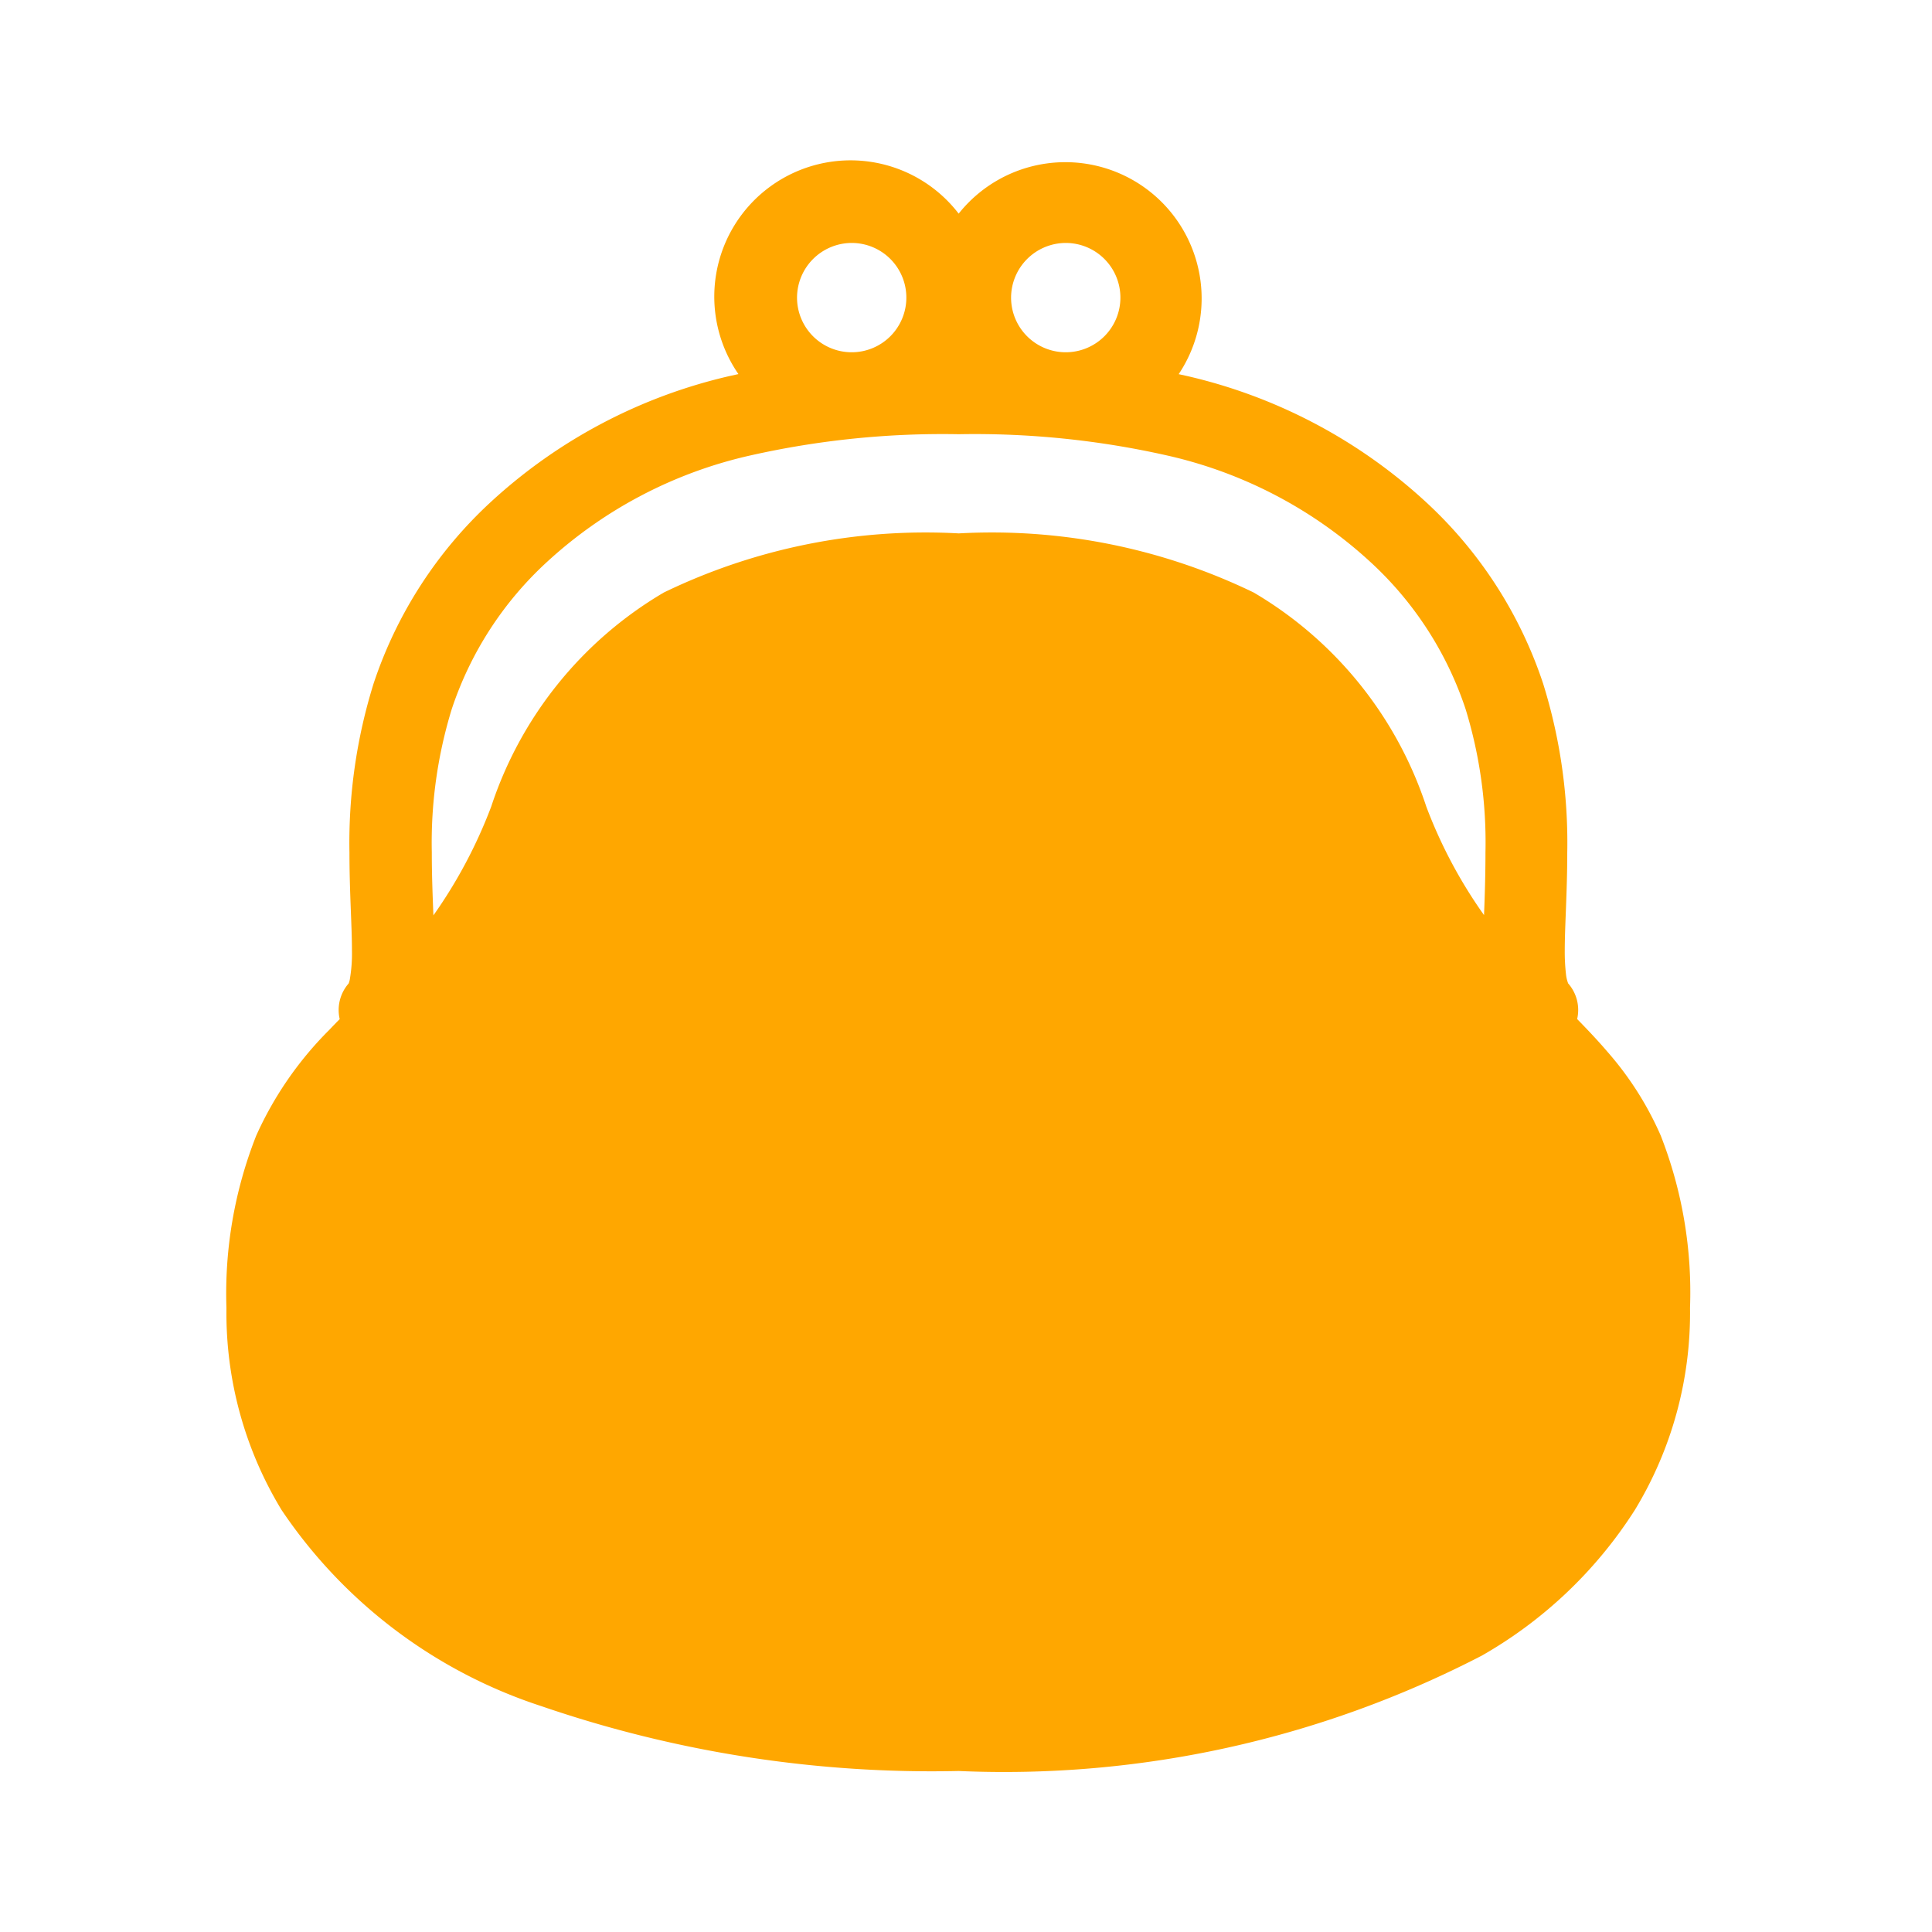 <svg id="icon-wallet" xmlns="http://www.w3.org/2000/svg" width="24" height="24" viewBox="0 0 24 24">
  <path id="Path_793" data-name="Path 793" d="M0,0H24V24H0Z" fill="none"/>
  <g id="キュートながま口財布アイコン" transform="translate(-20.447 2)">
    <path id="Path_1143" data-name="Path 1143" d="M41.077,12.106a4.013,4.013,0,0,0-.656-1.034c-.124-.145-.252-.28-.382-.413a.5.5,0,0,0-.112-.443h0A.453.453,0,0,1,39.9,10.1a2.466,2.466,0,0,1-.015-.294c0-.3.031-.728.031-1.215a6.631,6.631,0,0,0-.3-2.1,5.358,5.358,0,0,0-1.458-2.257A6.545,6.545,0,0,0,35.189,2.67l-.1-.022A1.693,1.693,0,0,0,32.356.654a1.693,1.693,0,0,0-2.736,1.993l-.1.022a6.539,6.539,0,0,0-2.974,1.565,5.364,5.364,0,0,0-1.458,2.257,6.646,6.646,0,0,0-.3,2.1c0,.487.031.909.031,1.213a1.872,1.872,0,0,1-.025.353.252.252,0,0,1-.016.06h0a.5.5,0,0,0-.111.443c-.043.043-.085.087-.127.131a4.4,4.4,0,0,0-.91,1.316,5.34,5.34,0,0,0-.37,2.142,4.713,4.713,0,0,0,.685,2.509,6.207,6.207,0,0,0,3.229,2.437A14.936,14.936,0,0,0,32.356,20a12.9,12.9,0,0,0,6.5-1.434,5.459,5.459,0,0,0,1.9-1.809,4.713,4.713,0,0,0,.685-2.509A5.341,5.341,0,0,0,41.077,12.106ZM33.686,1.018a.679.679,0,1,1-.679.679A.681.681,0,0,1,33.686,1.018Zm-2.659,0a.679.679,0,1,1-.679.679A.681.681,0,0,1,31.026,1.018Zm7.856,8.351a5.938,5.938,0,0,1-.718-1.349A4.84,4.84,0,0,0,36.02,5.36a7.461,7.461,0,0,0-3.663-.734,7.463,7.463,0,0,0-3.663.734,4.839,4.839,0,0,0-2.145,2.66,6.04,6.04,0,0,1-.718,1.351c-.01-.248-.02-.505-.02-.784a5.645,5.645,0,0,1,.248-1.779,4.328,4.328,0,0,1,1.188-1.832,5.514,5.514,0,0,1,2.52-1.318,10.869,10.869,0,0,1,2.589-.264,10.866,10.866,0,0,1,2.589.264,5.517,5.517,0,0,1,2.52,1.318,4.334,4.334,0,0,1,1.188,1.832A5.642,5.642,0,0,1,38.9,8.588C38.9,8.865,38.892,9.122,38.882,9.369Z" fill="#ffa700"/>
  </g>
</svg>
